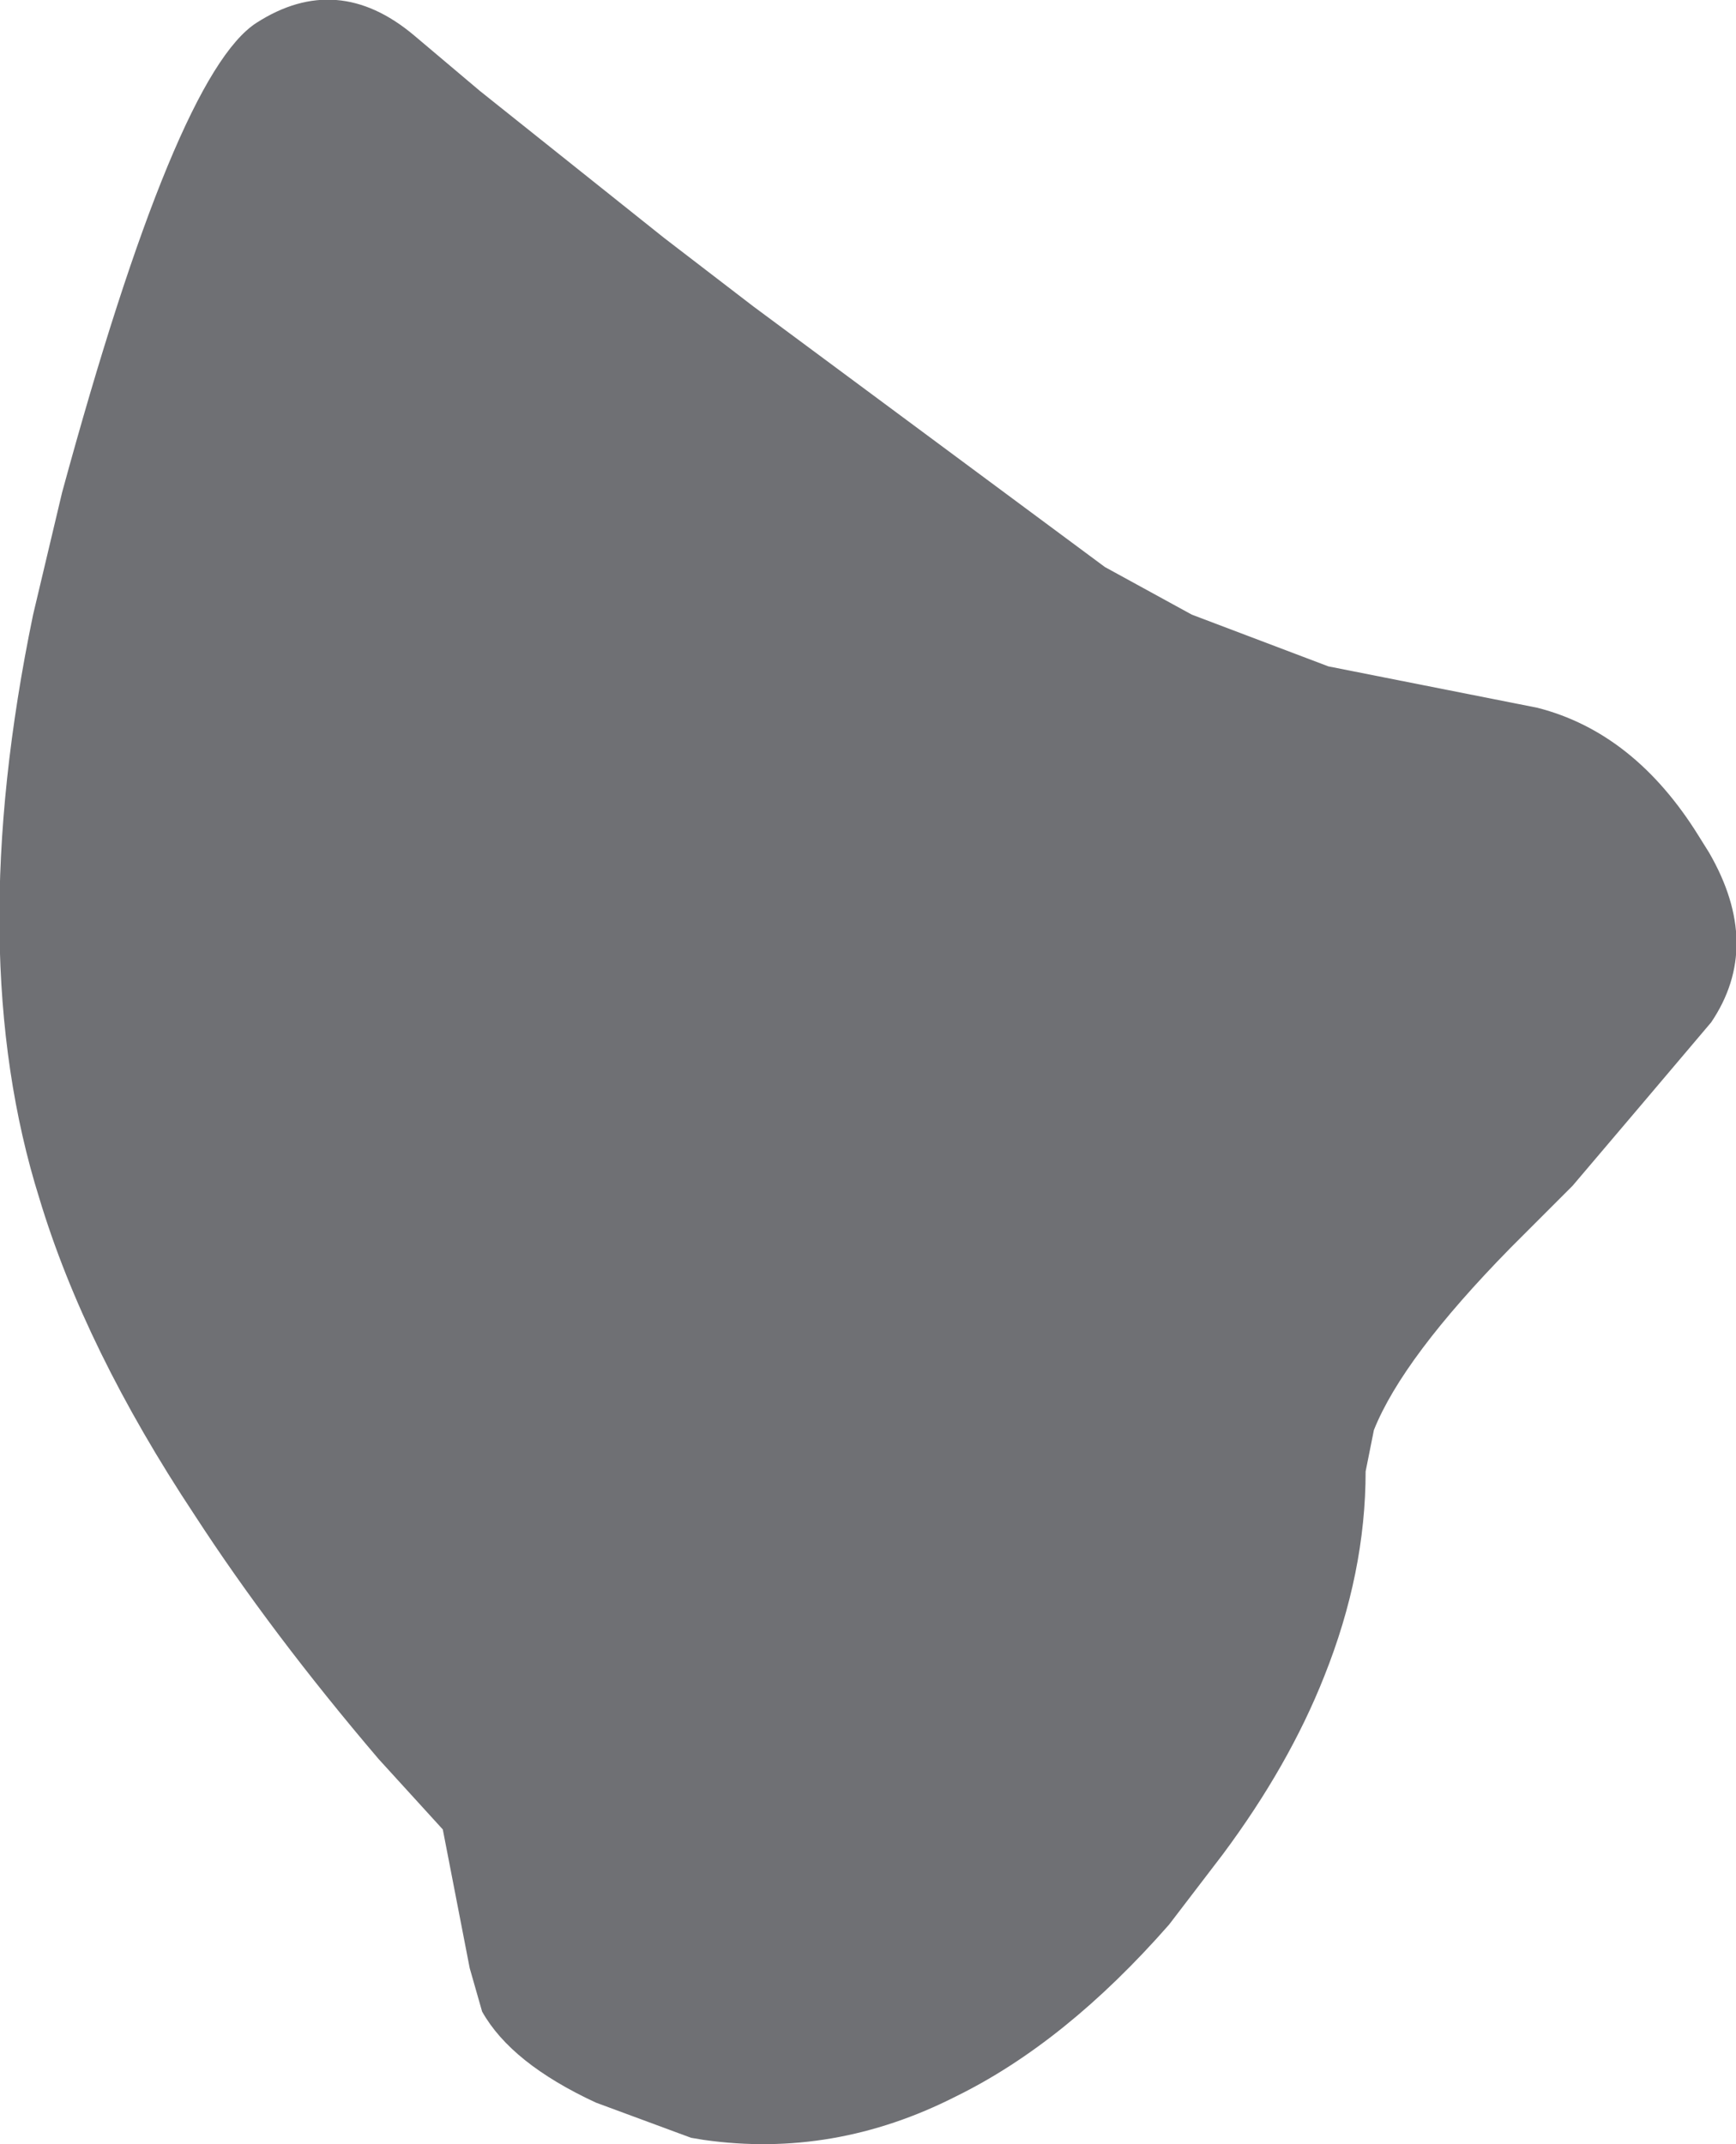 <?xml version="1.0" encoding="UTF-8" standalone="no"?>
<svg xmlns:xlink="http://www.w3.org/1999/xlink" height="51.8px" width="41.95px" xmlns="http://www.w3.org/2000/svg">
  <g transform="matrix(1.0, 0.0, 0.0, 1.0, 20.95, 25.9)">
    <path d="M-20.0 3.05 L-20.0 3.05 Q-18.9 6.7 -16.25 10.7 -14.4 13.55 -11.8 16.6 L-10.25 18.3 -9.6 21.65 -9.3 22.7 Q-8.6 23.95 -6.55 24.9 L-4.25 25.75 -3.95 25.8 Q-0.8 26.25 2.15 24.75 4.8 23.45 7.3 20.6 L8.6 18.9 Q10.2 16.75 11.05 14.6 12.05 12.1 12.05 9.65 L12.25 8.65 Q12.95 6.9 15.55 4.25 L17.05 2.75 Q18.75 0.75 20.4 -1.2 21.65 -3.05 20.35 -5.3 L20.1 -5.7 Q18.55 -8.2 16.2 -8.8 L11.15 -9.8 7.85 -11.05 5.75 -12.2 Q1.5 -15.35 -2.75 -18.5 L-4.9 -20.15 -9.35 -23.7 -10.95 -25.05 Q-12.8 -26.6 -14.75 -25.35 -16.7 -24.1 -19.45 -14.0 L-20.15 -11.05 Q-21.85 -2.85 -20.0 3.05" fill="#6f7074" fill-rule="evenodd" stroke="none">
      <animate attributeName="fill" dur="2s" repeatCount="indefinite" values="#6f7074;#6f7075"/>
      <animate attributeName="fill-opacity" dur="2s" repeatCount="indefinite" values="1.0;1.0"/>
      <animate attributeName="d" dur="2s" repeatCount="indefinite" values="M-20.0 3.05 L-20.0 3.05 Q-18.9 6.7 -16.25 10.7 -14.4 13.55 -11.8 16.6 L-10.25 18.3 -9.6 21.65 -9.3 22.7 Q-8.6 23.95 -6.55 24.9 L-4.25 25.75 -3.95 25.8 Q-0.8 26.25 2.15 24.75 4.8 23.45 7.3 20.6 L8.6 18.9 Q10.2 16.75 11.05 14.6 12.05 12.1 12.05 9.65 L12.25 8.65 Q12.95 6.9 15.55 4.25 L17.05 2.75 Q18.75 0.75 20.4 -1.2 21.65 -3.05 20.35 -5.3 L20.1 -5.7 Q18.55 -8.2 16.2 -8.8 L11.15 -9.8 7.85 -11.05 5.75 -12.2 Q1.5 -15.35 -2.75 -18.5 L-4.9 -20.15 -9.35 -23.7 -10.95 -25.05 Q-12.8 -26.6 -14.75 -25.35 -16.7 -24.1 -19.45 -14.0 L-20.15 -11.05 Q-21.85 -2.85 -20.0 3.05;M-16.25 1.1 L-16.25 1.2 Q-17.95 6.95 -15.65 9.15 -13.4 11.35 -11.75 15.0 L-10.8 17.05 -9.25 19.85 -8.6 20.65 Q-7.35 21.9 -6.1 23.15 L-4.1 24.4 -3.8 24.5 Q-0.9 24.9 2.0 25.25 6.1 25.2 8.45 24.0 L9.9 23.05 Q11.5 21.4 13.05 19.75 14.1 17.8 15.15 15.85 L15.55 14.9 Q16.75 12.3 18.2 10.45 L19.45 9.05 Q20.9 7.65 20.75 4.8 20.4 2.9 20.05 1.0 L19.95 0.65 Q19.35 -1.65 18.8 -3.9 L17.9 -8.5 17.3 -12.0 16.8 -14.2 Q15.15 -18.65 9.6 -20.75 L7.25 -21.45 2.4 -22.2 0.55 -22.05 Q-1.45 -21.7 -3.45 -21.35 -10.7 -19.5 -12.8 -14.5 L-13.5 -11.9 Q-14.6 -4.8 -16.25 1.1"/>
    </path>
    <path d="M-20.0 3.05 Q-21.85 -2.85 -20.15 -11.05 L-19.45 -14.0 Q-16.7 -24.1 -14.75 -25.35 -12.8 -26.6 -10.95 -25.05 L-9.35 -23.7 -4.9 -20.15 -2.75 -18.5 Q1.5 -15.35 5.75 -12.2 L7.85 -11.05 11.15 -9.8 16.2 -8.8 Q18.55 -8.2 20.1 -5.7 L20.35 -5.3 Q21.65 -3.05 20.4 -1.2 18.75 0.75 17.05 2.75 L15.55 4.25 Q12.95 6.9 12.25 8.65 L12.05 9.65 Q12.05 12.1 11.05 14.6 10.2 16.75 8.6 18.9 L7.3 20.6 Q4.8 23.45 2.15 24.75 -0.8 26.25 -3.95 25.8 L-4.25 25.75 -6.55 24.9 Q-8.6 23.95 -9.3 22.7 L-9.6 21.65 -10.25 18.3 -11.8 16.6 Q-14.4 13.55 -16.25 10.7 -18.9 6.7 -20.0 3.05 L-20.0 3.05" fill="none" stroke="#000000" stroke-linecap="round" stroke-linejoin="round" stroke-opacity="0.0" stroke-width="1.0">
      <animate attributeName="stroke" dur="2s" repeatCount="indefinite" values="#000000;#000001"/>
      <animate attributeName="stroke-width" dur="2s" repeatCount="indefinite" values="0.0;0.0"/>
      <animate attributeName="fill-opacity" dur="2s" repeatCount="indefinite" values="0.0;0.0"/>
      <animate attributeName="d" dur="2s" repeatCount="indefinite" values="M-20.0 3.05 Q-21.85 -2.85 -20.15 -11.05 L-19.45 -14.0 Q-16.7 -24.1 -14.75 -25.35 -12.8 -26.6 -10.95 -25.05 L-9.35 -23.7 -4.9 -20.15 -2.75 -18.5 Q1.5 -15.35 5.75 -12.2 L7.85 -11.05 11.15 -9.8 16.2 -8.8 Q18.55 -8.2 20.1 -5.7 L20.35 -5.3 Q21.65 -3.05 20.4 -1.2 18.75 0.75 17.05 2.75 L15.55 4.25 Q12.95 6.9 12.25 8.65 L12.05 9.65 Q12.05 12.1 11.05 14.6 10.2 16.75 8.6 18.9 L7.3 20.6 Q4.8 23.45 2.15 24.75 -0.8 26.25 -3.95 25.8 L-4.25 25.75 -6.55 24.9 Q-8.6 23.95 -9.3 22.7 L-9.6 21.65 -10.25 18.3 -11.8 16.6 Q-14.4 13.55 -16.25 10.7 -18.9 6.7 -20.0 3.05 L-20.0 3.05;M-16.25 1.1 Q-14.6 -4.8 -13.5 -11.9 L-12.8 -14.5 Q-10.7 -19.5 -3.45 -21.35 -1.45 -21.7 0.55 -22.05 L2.4 -22.2 7.25 -21.45 9.6 -20.75 Q15.15 -18.65 16.8 -14.2 L17.3 -12.0 17.9 -8.5 18.8 -3.9 Q19.35 -1.65 19.95 0.65 L20.05 1.0 Q20.4 2.9 20.75 4.8 20.9 7.65 19.45 9.05 L18.2 10.45 Q16.75 12.3 15.55 14.9 L15.15 15.85 Q14.1 17.8 13.05 19.75 11.5 21.4 9.9 23.05 L8.45 24.0 Q6.1 25.2 2.0 25.25 -0.9 24.9 -3.8 24.5 L-4.1 24.4 -6.1 23.15 Q-7.35 21.9 -8.6 20.65 L-9.25 19.85 -10.8 17.05 -11.75 15.0 Q-13.4 11.35 -15.65 9.15 -17.95 6.95 -16.25 1.2 L-16.25 1.1"/>
    </path>
  </g>
</svg>
